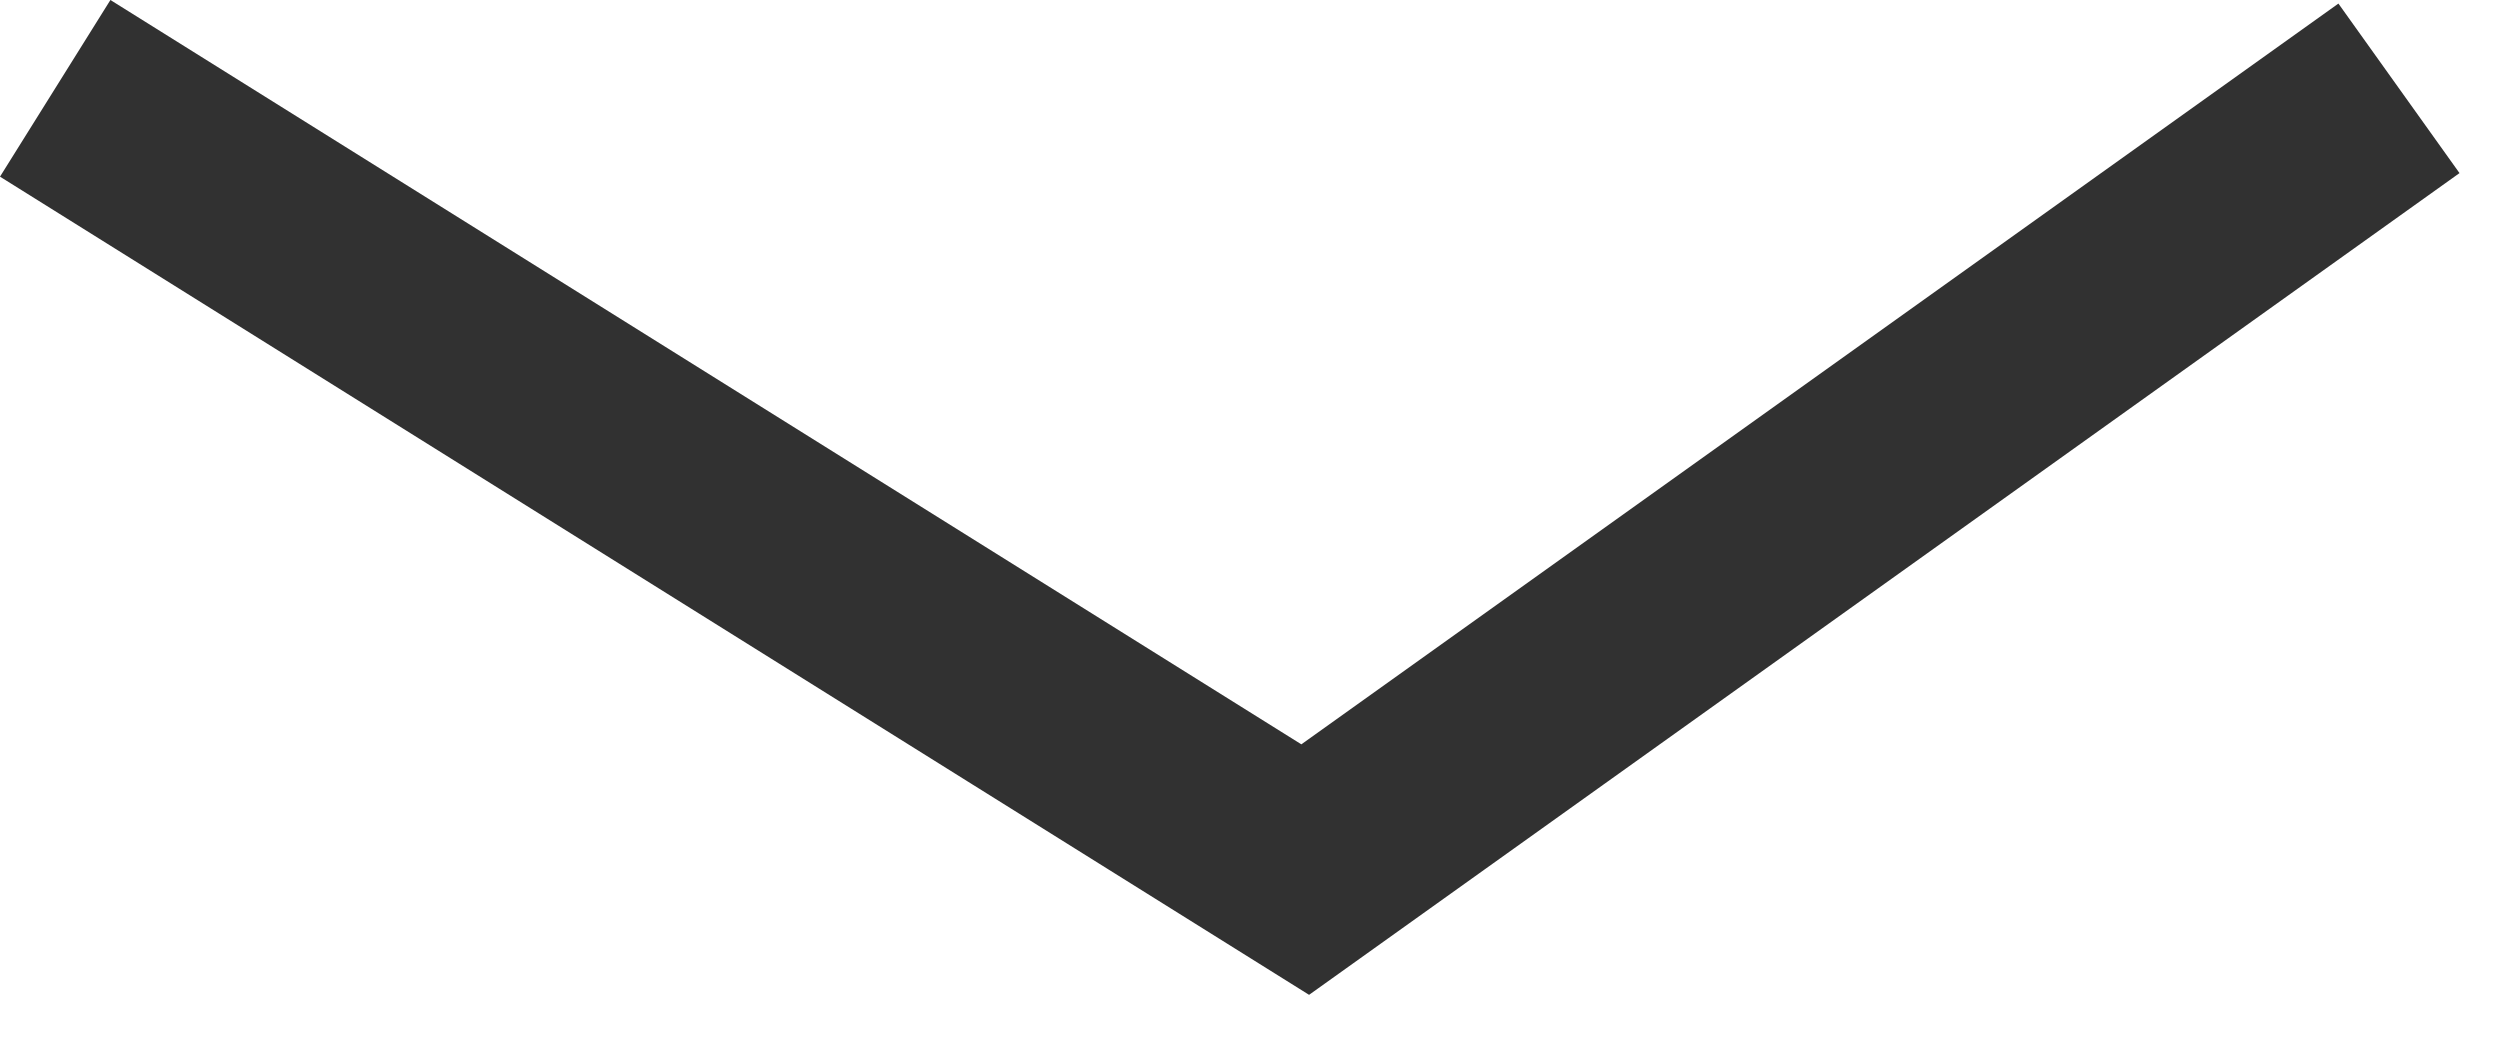 <?xml version="1.0" encoding="UTF-8"?> <svg xmlns="http://www.w3.org/2000/svg" width="24" height="10" viewBox="0 0 24 10" fill="none"><path d="M0.53 0.848L12.53 8.348L23.03 0.848" stroke="#313131" stroke-width="2"></path></svg> 